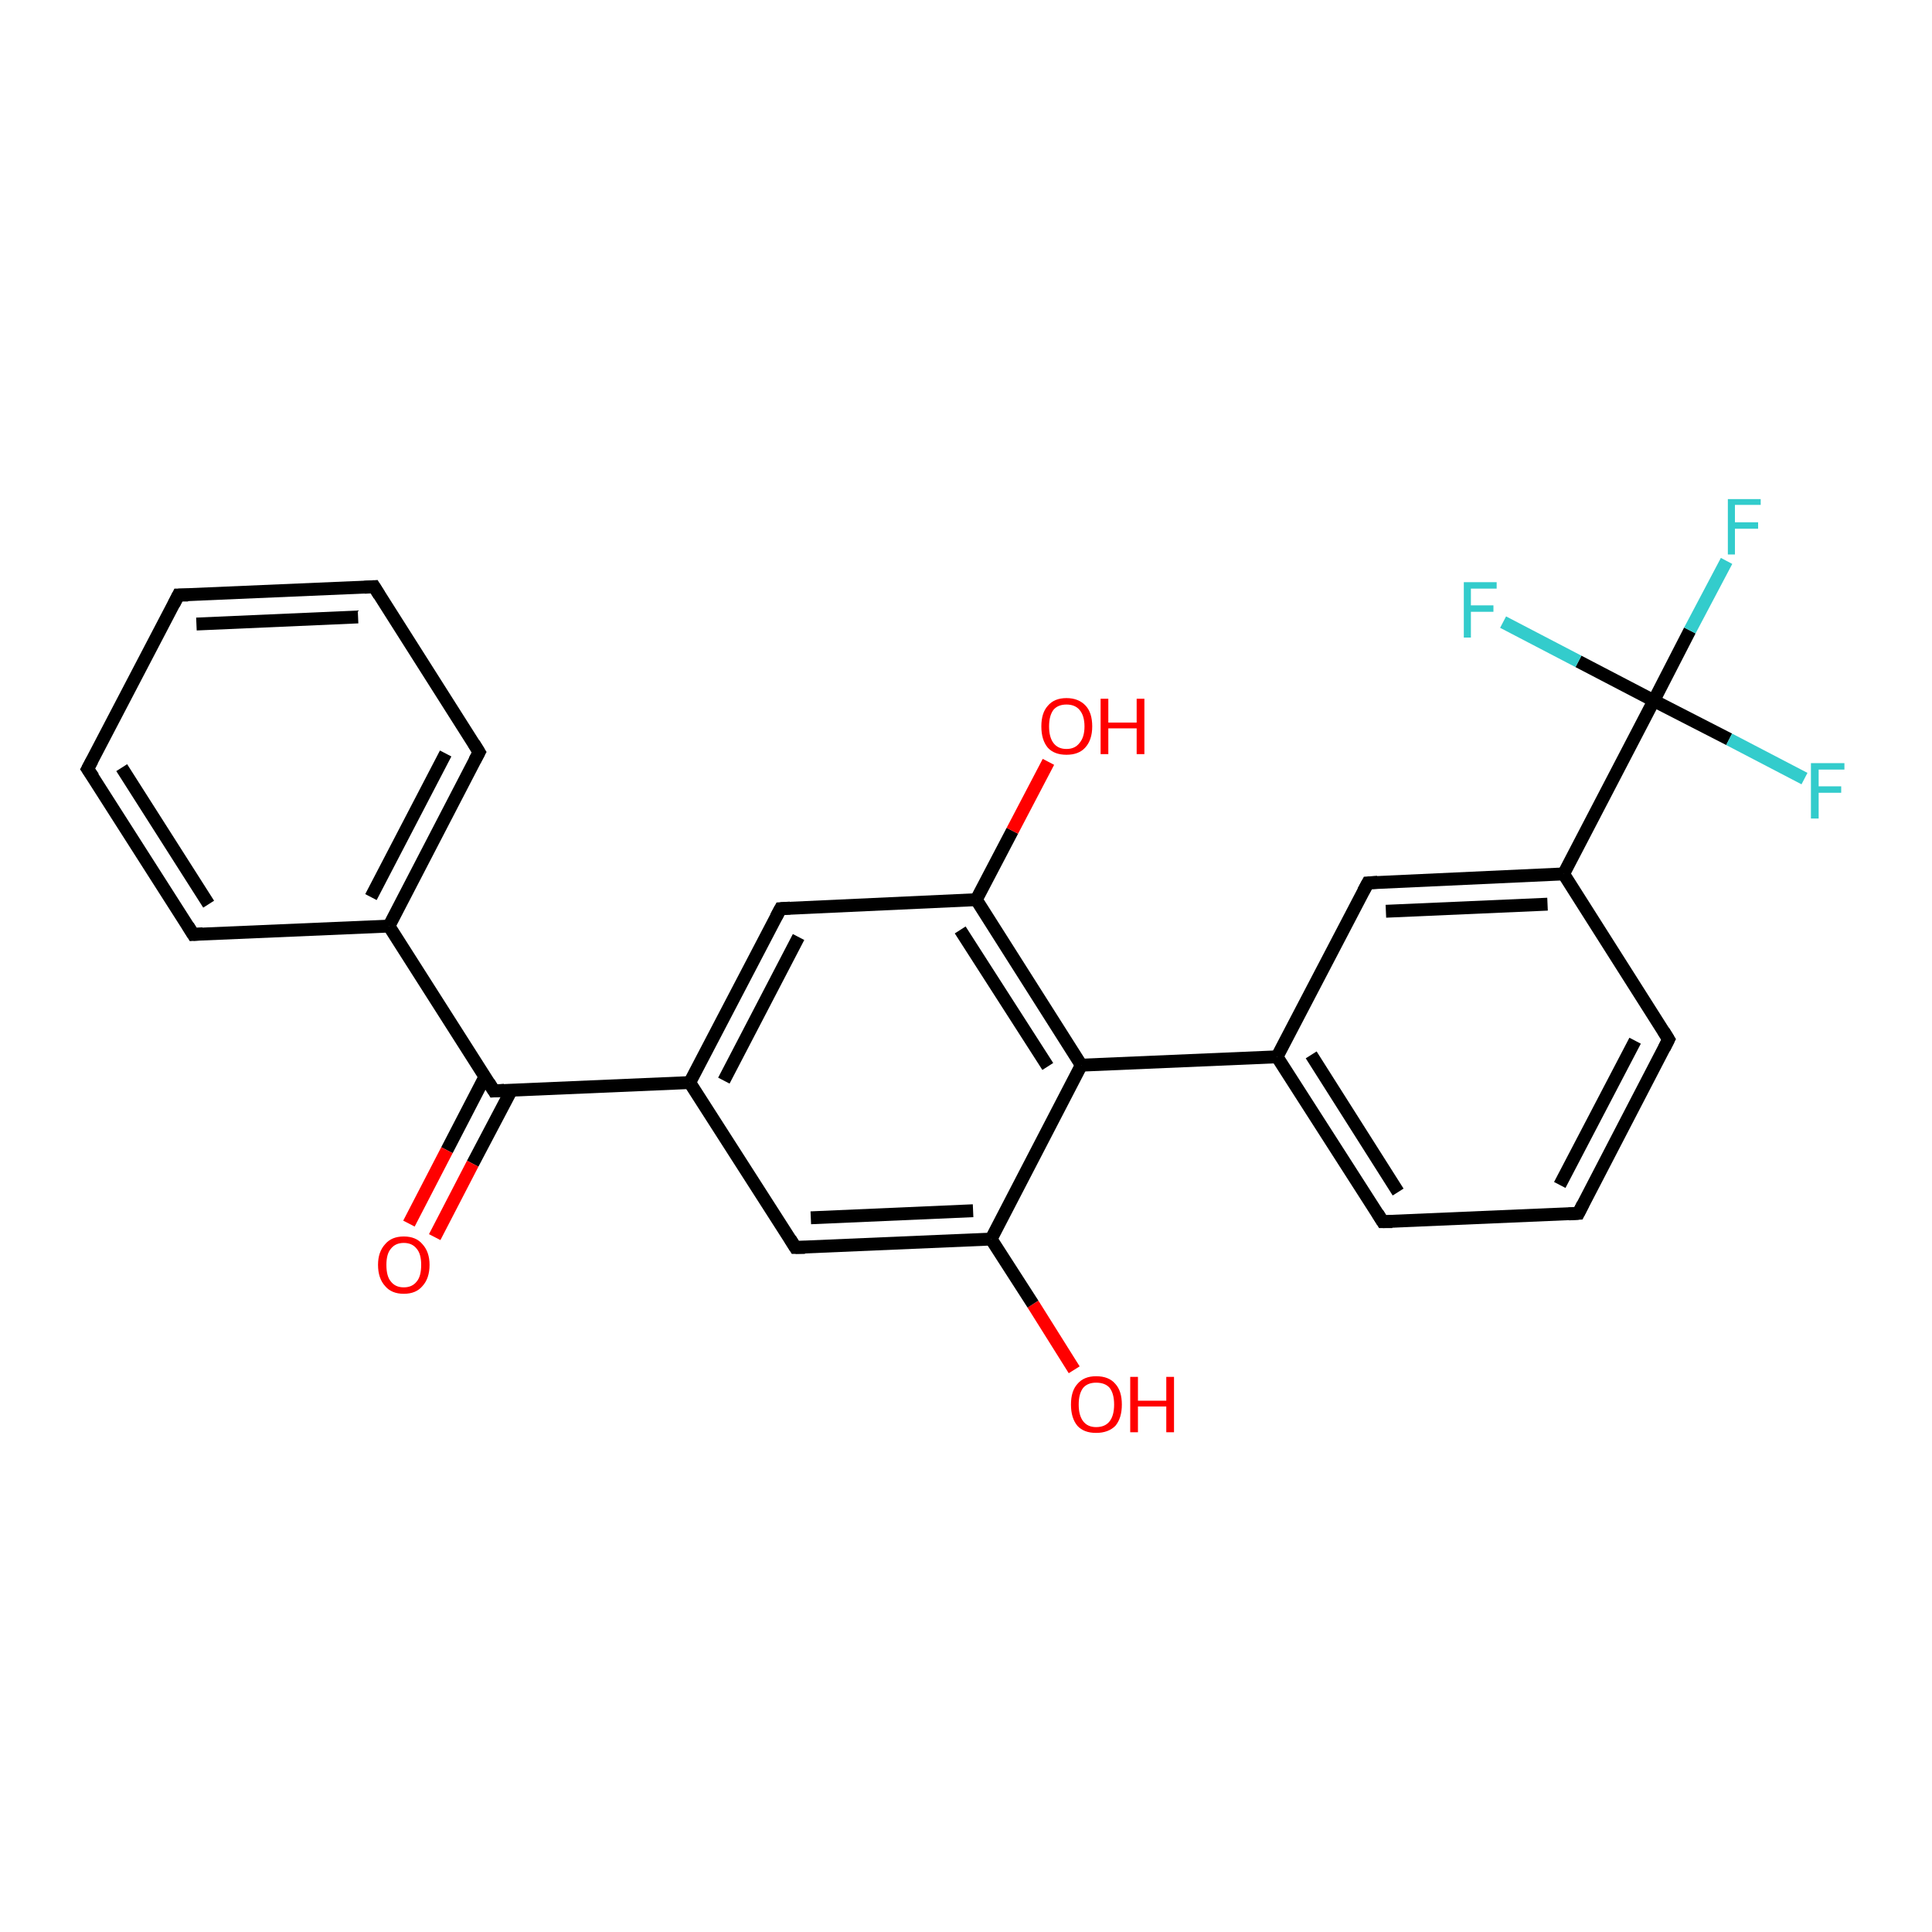 <?xml version='1.0' encoding='iso-8859-1'?>
<svg version='1.1' baseProfile='full'
              xmlns='http://www.w3.org/2000/svg'
                      xmlns:rdkit='http://www.rdkit.org/xml'
                      xmlns:xlink='http://www.w3.org/1999/xlink'
                  xml:space='preserve'
width='300px' height='300px' viewBox='0 0 300 300'>
<!-- END OF HEADER -->
<rect style='opacity:1.0;fill:#FFFFFF;stroke:none' width='300.0' height='300.0' x='0.0' y='0.0'> </rect>
<path class='bond-0 atom-0 atom-1' d='M 166.8,212.7 L 160.4,202.5' style='fill:none;fill-rule:evenodd;stroke:#FF0000;stroke-width:2.0px;stroke-linecap:butt;stroke-linejoin:miter;stroke-opacity:1' />
<path class='bond-0 atom-0 atom-1' d='M 160.4,202.5 L 153.9,192.4' style='fill:none;fill-rule:evenodd;stroke:#000000;stroke-width:2.0px;stroke-linecap:butt;stroke-linejoin:miter;stroke-opacity:1' />
<path class='bond-1 atom-1 atom-2' d='M 153.9,192.4 L 123.5,193.7' style='fill:none;fill-rule:evenodd;stroke:#000000;stroke-width:2.0px;stroke-linecap:butt;stroke-linejoin:miter;stroke-opacity:1' />
<path class='bond-1 atom-1 atom-2' d='M 151.1,188.0 L 125.9,189.1' style='fill:none;fill-rule:evenodd;stroke:#000000;stroke-width:2.0px;stroke-linecap:butt;stroke-linejoin:miter;stroke-opacity:1' />
<path class='bond-2 atom-2 atom-3' d='M 123.5,193.7 L 107.1,168.1' style='fill:none;fill-rule:evenodd;stroke:#000000;stroke-width:2.0px;stroke-linecap:butt;stroke-linejoin:miter;stroke-opacity:1' />
<path class='bond-3 atom-3 atom-4' d='M 107.1,168.1 L 121.2,141.1' style='fill:none;fill-rule:evenodd;stroke:#000000;stroke-width:2.0px;stroke-linecap:butt;stroke-linejoin:miter;stroke-opacity:1' />
<path class='bond-3 atom-3 atom-4' d='M 112.4,167.8 L 124.0,145.5' style='fill:none;fill-rule:evenodd;stroke:#000000;stroke-width:2.0px;stroke-linecap:butt;stroke-linejoin:miter;stroke-opacity:1' />
<path class='bond-4 atom-4 atom-5' d='M 121.2,141.1 L 151.6,139.7' style='fill:none;fill-rule:evenodd;stroke:#000000;stroke-width:2.0px;stroke-linecap:butt;stroke-linejoin:miter;stroke-opacity:1' />
<path class='bond-5 atom-5 atom-6' d='M 151.6,139.7 L 157.2,129.0' style='fill:none;fill-rule:evenodd;stroke:#000000;stroke-width:2.0px;stroke-linecap:butt;stroke-linejoin:miter;stroke-opacity:1' />
<path class='bond-5 atom-5 atom-6' d='M 157.2,129.0 L 162.8,118.3' style='fill:none;fill-rule:evenodd;stroke:#FF0000;stroke-width:2.0px;stroke-linecap:butt;stroke-linejoin:miter;stroke-opacity:1' />
<path class='bond-6 atom-5 atom-7' d='M 151.6,139.7 L 167.9,165.4' style='fill:none;fill-rule:evenodd;stroke:#000000;stroke-width:2.0px;stroke-linecap:butt;stroke-linejoin:miter;stroke-opacity:1' />
<path class='bond-6 atom-5 atom-7' d='M 149.1,144.4 L 162.7,165.6' style='fill:none;fill-rule:evenodd;stroke:#000000;stroke-width:2.0px;stroke-linecap:butt;stroke-linejoin:miter;stroke-opacity:1' />
<path class='bond-7 atom-7 atom-8' d='M 167.9,165.4 L 198.3,164.1' style='fill:none;fill-rule:evenodd;stroke:#000000;stroke-width:2.0px;stroke-linecap:butt;stroke-linejoin:miter;stroke-opacity:1' />
<path class='bond-8 atom-8 atom-9' d='M 198.3,164.1 L 214.7,189.7' style='fill:none;fill-rule:evenodd;stroke:#000000;stroke-width:2.0px;stroke-linecap:butt;stroke-linejoin:miter;stroke-opacity:1' />
<path class='bond-8 atom-8 atom-9' d='M 203.6,163.8 L 217.1,185.1' style='fill:none;fill-rule:evenodd;stroke:#000000;stroke-width:2.0px;stroke-linecap:butt;stroke-linejoin:miter;stroke-opacity:1' />
<path class='bond-9 atom-9 atom-10' d='M 214.7,189.7 L 245.1,188.4' style='fill:none;fill-rule:evenodd;stroke:#000000;stroke-width:2.0px;stroke-linecap:butt;stroke-linejoin:miter;stroke-opacity:1' />
<path class='bond-10 atom-10 atom-11' d='M 245.1,188.4 L 259.1,161.4' style='fill:none;fill-rule:evenodd;stroke:#000000;stroke-width:2.0px;stroke-linecap:butt;stroke-linejoin:miter;stroke-opacity:1' />
<path class='bond-10 atom-10 atom-11' d='M 242.2,184.0 L 253.9,161.6' style='fill:none;fill-rule:evenodd;stroke:#000000;stroke-width:2.0px;stroke-linecap:butt;stroke-linejoin:miter;stroke-opacity:1' />
<path class='bond-11 atom-11 atom-12' d='M 259.1,161.4 L 242.8,135.7' style='fill:none;fill-rule:evenodd;stroke:#000000;stroke-width:2.0px;stroke-linecap:butt;stroke-linejoin:miter;stroke-opacity:1' />
<path class='bond-12 atom-12 atom-13' d='M 242.8,135.7 L 212.4,137.1' style='fill:none;fill-rule:evenodd;stroke:#000000;stroke-width:2.0px;stroke-linecap:butt;stroke-linejoin:miter;stroke-opacity:1' />
<path class='bond-12 atom-12 atom-13' d='M 240.3,140.4 L 215.2,141.5' style='fill:none;fill-rule:evenodd;stroke:#000000;stroke-width:2.0px;stroke-linecap:butt;stroke-linejoin:miter;stroke-opacity:1' />
<path class='bond-13 atom-12 atom-14' d='M 242.8,135.7 L 256.8,108.8' style='fill:none;fill-rule:evenodd;stroke:#000000;stroke-width:2.0px;stroke-linecap:butt;stroke-linejoin:miter;stroke-opacity:1' />
<path class='bond-14 atom-14 atom-15' d='M 256.8,108.8 L 262.4,97.9' style='fill:none;fill-rule:evenodd;stroke:#000000;stroke-width:2.0px;stroke-linecap:butt;stroke-linejoin:miter;stroke-opacity:1' />
<path class='bond-14 atom-14 atom-15' d='M 262.4,97.9 L 268.1,87.1' style='fill:none;fill-rule:evenodd;stroke:#33CCCC;stroke-width:2.0px;stroke-linecap:butt;stroke-linejoin:miter;stroke-opacity:1' />
<path class='bond-15 atom-14 atom-16' d='M 256.8,108.8 L 268.5,114.8' style='fill:none;fill-rule:evenodd;stroke:#000000;stroke-width:2.0px;stroke-linecap:butt;stroke-linejoin:miter;stroke-opacity:1' />
<path class='bond-15 atom-14 atom-16' d='M 268.5,114.8 L 280.2,120.9' style='fill:none;fill-rule:evenodd;stroke:#33CCCC;stroke-width:2.0px;stroke-linecap:butt;stroke-linejoin:miter;stroke-opacity:1' />
<path class='bond-16 atom-14 atom-17' d='M 256.8,108.8 L 245.1,102.7' style='fill:none;fill-rule:evenodd;stroke:#000000;stroke-width:2.0px;stroke-linecap:butt;stroke-linejoin:miter;stroke-opacity:1' />
<path class='bond-16 atom-14 atom-17' d='M 245.1,102.7 L 233.4,96.6' style='fill:none;fill-rule:evenodd;stroke:#33CCCC;stroke-width:2.0px;stroke-linecap:butt;stroke-linejoin:miter;stroke-opacity:1' />
<path class='bond-17 atom-3 atom-18' d='M 107.1,168.1 L 76.7,169.4' style='fill:none;fill-rule:evenodd;stroke:#000000;stroke-width:2.0px;stroke-linecap:butt;stroke-linejoin:miter;stroke-opacity:1' />
<path class='bond-18 atom-18 atom-19' d='M 75.3,167.2 L 69.4,178.6' style='fill:none;fill-rule:evenodd;stroke:#000000;stroke-width:2.0px;stroke-linecap:butt;stroke-linejoin:miter;stroke-opacity:1' />
<path class='bond-18 atom-18 atom-19' d='M 69.4,178.6 L 63.5,190.0' style='fill:none;fill-rule:evenodd;stroke:#FF0000;stroke-width:2.0px;stroke-linecap:butt;stroke-linejoin:miter;stroke-opacity:1' />
<path class='bond-18 atom-18 atom-19' d='M 79.4,169.3 L 73.4,180.7' style='fill:none;fill-rule:evenodd;stroke:#000000;stroke-width:2.0px;stroke-linecap:butt;stroke-linejoin:miter;stroke-opacity:1' />
<path class='bond-18 atom-18 atom-19' d='M 73.4,180.7 L 67.5,192.1' style='fill:none;fill-rule:evenodd;stroke:#FF0000;stroke-width:2.0px;stroke-linecap:butt;stroke-linejoin:miter;stroke-opacity:1' />
<path class='bond-19 atom-18 atom-20' d='M 76.7,169.4 L 60.4,143.8' style='fill:none;fill-rule:evenodd;stroke:#000000;stroke-width:2.0px;stroke-linecap:butt;stroke-linejoin:miter;stroke-opacity:1' />
<path class='bond-20 atom-20 atom-21' d='M 60.4,143.8 L 74.4,116.8' style='fill:none;fill-rule:evenodd;stroke:#000000;stroke-width:2.0px;stroke-linecap:butt;stroke-linejoin:miter;stroke-opacity:1' />
<path class='bond-20 atom-20 atom-21' d='M 57.6,139.3 L 69.2,117.0' style='fill:none;fill-rule:evenodd;stroke:#000000;stroke-width:2.0px;stroke-linecap:butt;stroke-linejoin:miter;stroke-opacity:1' />
<path class='bond-21 atom-21 atom-22' d='M 74.4,116.8 L 58.1,91.1' style='fill:none;fill-rule:evenodd;stroke:#000000;stroke-width:2.0px;stroke-linecap:butt;stroke-linejoin:miter;stroke-opacity:1' />
<path class='bond-22 atom-22 atom-23' d='M 58.1,91.1 L 27.7,92.4' style='fill:none;fill-rule:evenodd;stroke:#000000;stroke-width:2.0px;stroke-linecap:butt;stroke-linejoin:miter;stroke-opacity:1' />
<path class='bond-22 atom-22 atom-23' d='M 55.6,95.8 L 30.5,96.9' style='fill:none;fill-rule:evenodd;stroke:#000000;stroke-width:2.0px;stroke-linecap:butt;stroke-linejoin:miter;stroke-opacity:1' />
<path class='bond-23 atom-23 atom-24' d='M 27.7,92.4 L 13.6,119.4' style='fill:none;fill-rule:evenodd;stroke:#000000;stroke-width:2.0px;stroke-linecap:butt;stroke-linejoin:miter;stroke-opacity:1' />
<path class='bond-24 atom-24 atom-25' d='M 13.6,119.4 L 30.0,145.1' style='fill:none;fill-rule:evenodd;stroke:#000000;stroke-width:2.0px;stroke-linecap:butt;stroke-linejoin:miter;stroke-opacity:1' />
<path class='bond-24 atom-24 atom-25' d='M 18.9,119.2 L 32.4,140.4' style='fill:none;fill-rule:evenodd;stroke:#000000;stroke-width:2.0px;stroke-linecap:butt;stroke-linejoin:miter;stroke-opacity:1' />
<path class='bond-25 atom-7 atom-1' d='M 167.9,165.4 L 153.9,192.4' style='fill:none;fill-rule:evenodd;stroke:#000000;stroke-width:2.0px;stroke-linecap:butt;stroke-linejoin:miter;stroke-opacity:1' />
<path class='bond-26 atom-13 atom-8' d='M 212.4,137.1 L 198.3,164.1' style='fill:none;fill-rule:evenodd;stroke:#000000;stroke-width:2.0px;stroke-linecap:butt;stroke-linejoin:miter;stroke-opacity:1' />
<path class='bond-27 atom-25 atom-20' d='M 30.0,145.1 L 60.4,143.8' style='fill:none;fill-rule:evenodd;stroke:#000000;stroke-width:2.0px;stroke-linecap:butt;stroke-linejoin:miter;stroke-opacity:1' />
<path d='M 125.0,193.7 L 123.5,193.7 L 122.7,192.4' style='fill:none;stroke:#000000;stroke-width:2.0px;stroke-linecap:butt;stroke-linejoin:miter;stroke-opacity:1;' />
<path d='M 120.5,142.4 L 121.2,141.1 L 122.7,141.0' style='fill:none;stroke:#000000;stroke-width:2.0px;stroke-linecap:butt;stroke-linejoin:miter;stroke-opacity:1;' />
<path d='M 213.9,188.4 L 214.7,189.7 L 216.2,189.7' style='fill:none;stroke:#000000;stroke-width:2.0px;stroke-linecap:butt;stroke-linejoin:miter;stroke-opacity:1;' />
<path d='M 243.6,188.5 L 245.1,188.4 L 245.8,187.0' style='fill:none;stroke:#000000;stroke-width:2.0px;stroke-linecap:butt;stroke-linejoin:miter;stroke-opacity:1;' />
<path d='M 258.4,162.8 L 259.1,161.4 L 258.3,160.1' style='fill:none;stroke:#000000;stroke-width:2.0px;stroke-linecap:butt;stroke-linejoin:miter;stroke-opacity:1;' />
<path d='M 213.9,137.0 L 212.4,137.1 L 211.7,138.4' style='fill:none;stroke:#000000;stroke-width:2.0px;stroke-linecap:butt;stroke-linejoin:miter;stroke-opacity:1;' />
<path d='M 78.3,169.3 L 76.7,169.4 L 75.9,168.1' style='fill:none;stroke:#000000;stroke-width:2.0px;stroke-linecap:butt;stroke-linejoin:miter;stroke-opacity:1;' />
<path d='M 73.7,118.1 L 74.4,116.8 L 73.6,115.5' style='fill:none;stroke:#000000;stroke-width:2.0px;stroke-linecap:butt;stroke-linejoin:miter;stroke-opacity:1;' />
<path d='M 58.9,92.4 L 58.1,91.1 L 56.6,91.2' style='fill:none;stroke:#000000;stroke-width:2.0px;stroke-linecap:butt;stroke-linejoin:miter;stroke-opacity:1;' />
<path d='M 29.2,92.4 L 27.7,92.4 L 27.0,93.8' style='fill:none;stroke:#000000;stroke-width:2.0px;stroke-linecap:butt;stroke-linejoin:miter;stroke-opacity:1;' />
<path d='M 14.3,118.1 L 13.6,119.4 L 14.5,120.7' style='fill:none;stroke:#000000;stroke-width:2.0px;stroke-linecap:butt;stroke-linejoin:miter;stroke-opacity:1;' />
<path d='M 29.2,143.8 L 30.0,145.1 L 31.5,145.0' style='fill:none;stroke:#000000;stroke-width:2.0px;stroke-linecap:butt;stroke-linejoin:miter;stroke-opacity:1;' />
<path class='atom-0' d='M 166.3 218.1
Q 166.3 216.0, 167.3 214.9
Q 168.3 213.7, 170.2 213.7
Q 172.2 213.7, 173.2 214.9
Q 174.2 216.0, 174.2 218.1
Q 174.2 220.2, 173.2 221.4
Q 172.1 222.5, 170.2 222.5
Q 168.3 222.5, 167.3 221.4
Q 166.3 220.2, 166.3 218.1
M 170.2 221.6
Q 171.6 221.6, 172.3 220.7
Q 173.0 219.8, 173.0 218.1
Q 173.0 216.4, 172.3 215.5
Q 171.6 214.7, 170.2 214.7
Q 168.9 214.7, 168.2 215.5
Q 167.5 216.4, 167.5 218.1
Q 167.5 219.8, 168.2 220.7
Q 168.9 221.6, 170.2 221.6
' fill='#FF0000'/>
<path class='atom-0' d='M 175.5 213.8
L 176.7 213.8
L 176.7 217.5
L 181.1 217.5
L 181.1 213.8
L 182.3 213.8
L 182.3 222.4
L 181.1 222.4
L 181.1 218.4
L 176.7 218.4
L 176.7 222.4
L 175.5 222.4
L 175.5 213.8
' fill='#FF0000'/>
<path class='atom-6' d='M 161.7 112.8
Q 161.7 110.7, 162.7 109.6
Q 163.7 108.4, 165.6 108.4
Q 167.5 108.4, 168.6 109.6
Q 169.6 110.7, 169.6 112.8
Q 169.6 114.9, 168.5 116.1
Q 167.5 117.2, 165.6 117.2
Q 163.7 117.2, 162.7 116.1
Q 161.7 114.9, 161.7 112.8
M 165.6 116.3
Q 166.9 116.3, 167.6 115.4
Q 168.4 114.5, 168.4 112.8
Q 168.4 111.1, 167.6 110.2
Q 166.9 109.4, 165.6 109.4
Q 164.3 109.4, 163.6 110.2
Q 162.9 111.1, 162.9 112.8
Q 162.9 114.5, 163.6 115.4
Q 164.3 116.3, 165.6 116.3
' fill='#FF0000'/>
<path class='atom-6' d='M 170.9 108.5
L 172.1 108.5
L 172.1 112.2
L 176.5 112.2
L 176.5 108.5
L 177.7 108.5
L 177.7 117.1
L 176.5 117.1
L 176.5 113.1
L 172.1 113.1
L 172.1 117.1
L 170.9 117.1
L 170.9 108.5
' fill='#FF0000'/>
<path class='atom-15' d='M 268.3 77.5
L 273.4 77.5
L 273.4 78.4
L 269.4 78.4
L 269.4 81.1
L 273.0 81.1
L 273.0 82.1
L 269.4 82.1
L 269.4 86.1
L 268.3 86.1
L 268.3 77.5
' fill='#33CCCC'/>
<path class='atom-16' d='M 281.2 118.5
L 286.4 118.5
L 286.4 119.5
L 282.4 119.5
L 282.4 122.1
L 285.9 122.1
L 285.9 123.1
L 282.4 123.1
L 282.4 127.1
L 281.2 127.1
L 281.2 118.5
' fill='#33CCCC'/>
<path class='atom-17' d='M 227.3 90.4
L 232.4 90.4
L 232.4 91.4
L 228.4 91.4
L 228.4 94.0
L 231.9 94.0
L 231.9 95.0
L 228.4 95.0
L 228.4 99.0
L 227.3 99.0
L 227.3 90.4
' fill='#33CCCC'/>
<path class='atom-19' d='M 58.7 196.4
Q 58.7 194.4, 59.8 193.2
Q 60.8 192.0, 62.7 192.0
Q 64.6 192.0, 65.6 193.2
Q 66.7 194.4, 66.7 196.4
Q 66.7 198.5, 65.6 199.7
Q 64.6 200.9, 62.7 200.9
Q 60.8 200.9, 59.8 199.7
Q 58.7 198.5, 58.7 196.4
M 62.7 199.9
Q 64.0 199.9, 64.7 199.0
Q 65.4 198.2, 65.4 196.4
Q 65.4 194.7, 64.7 193.9
Q 64.0 193.0, 62.7 193.0
Q 61.4 193.0, 60.7 193.9
Q 60.0 194.7, 60.0 196.4
Q 60.0 198.2, 60.7 199.0
Q 61.4 199.9, 62.7 199.9
' fill='#FF0000'/>
</svg>
